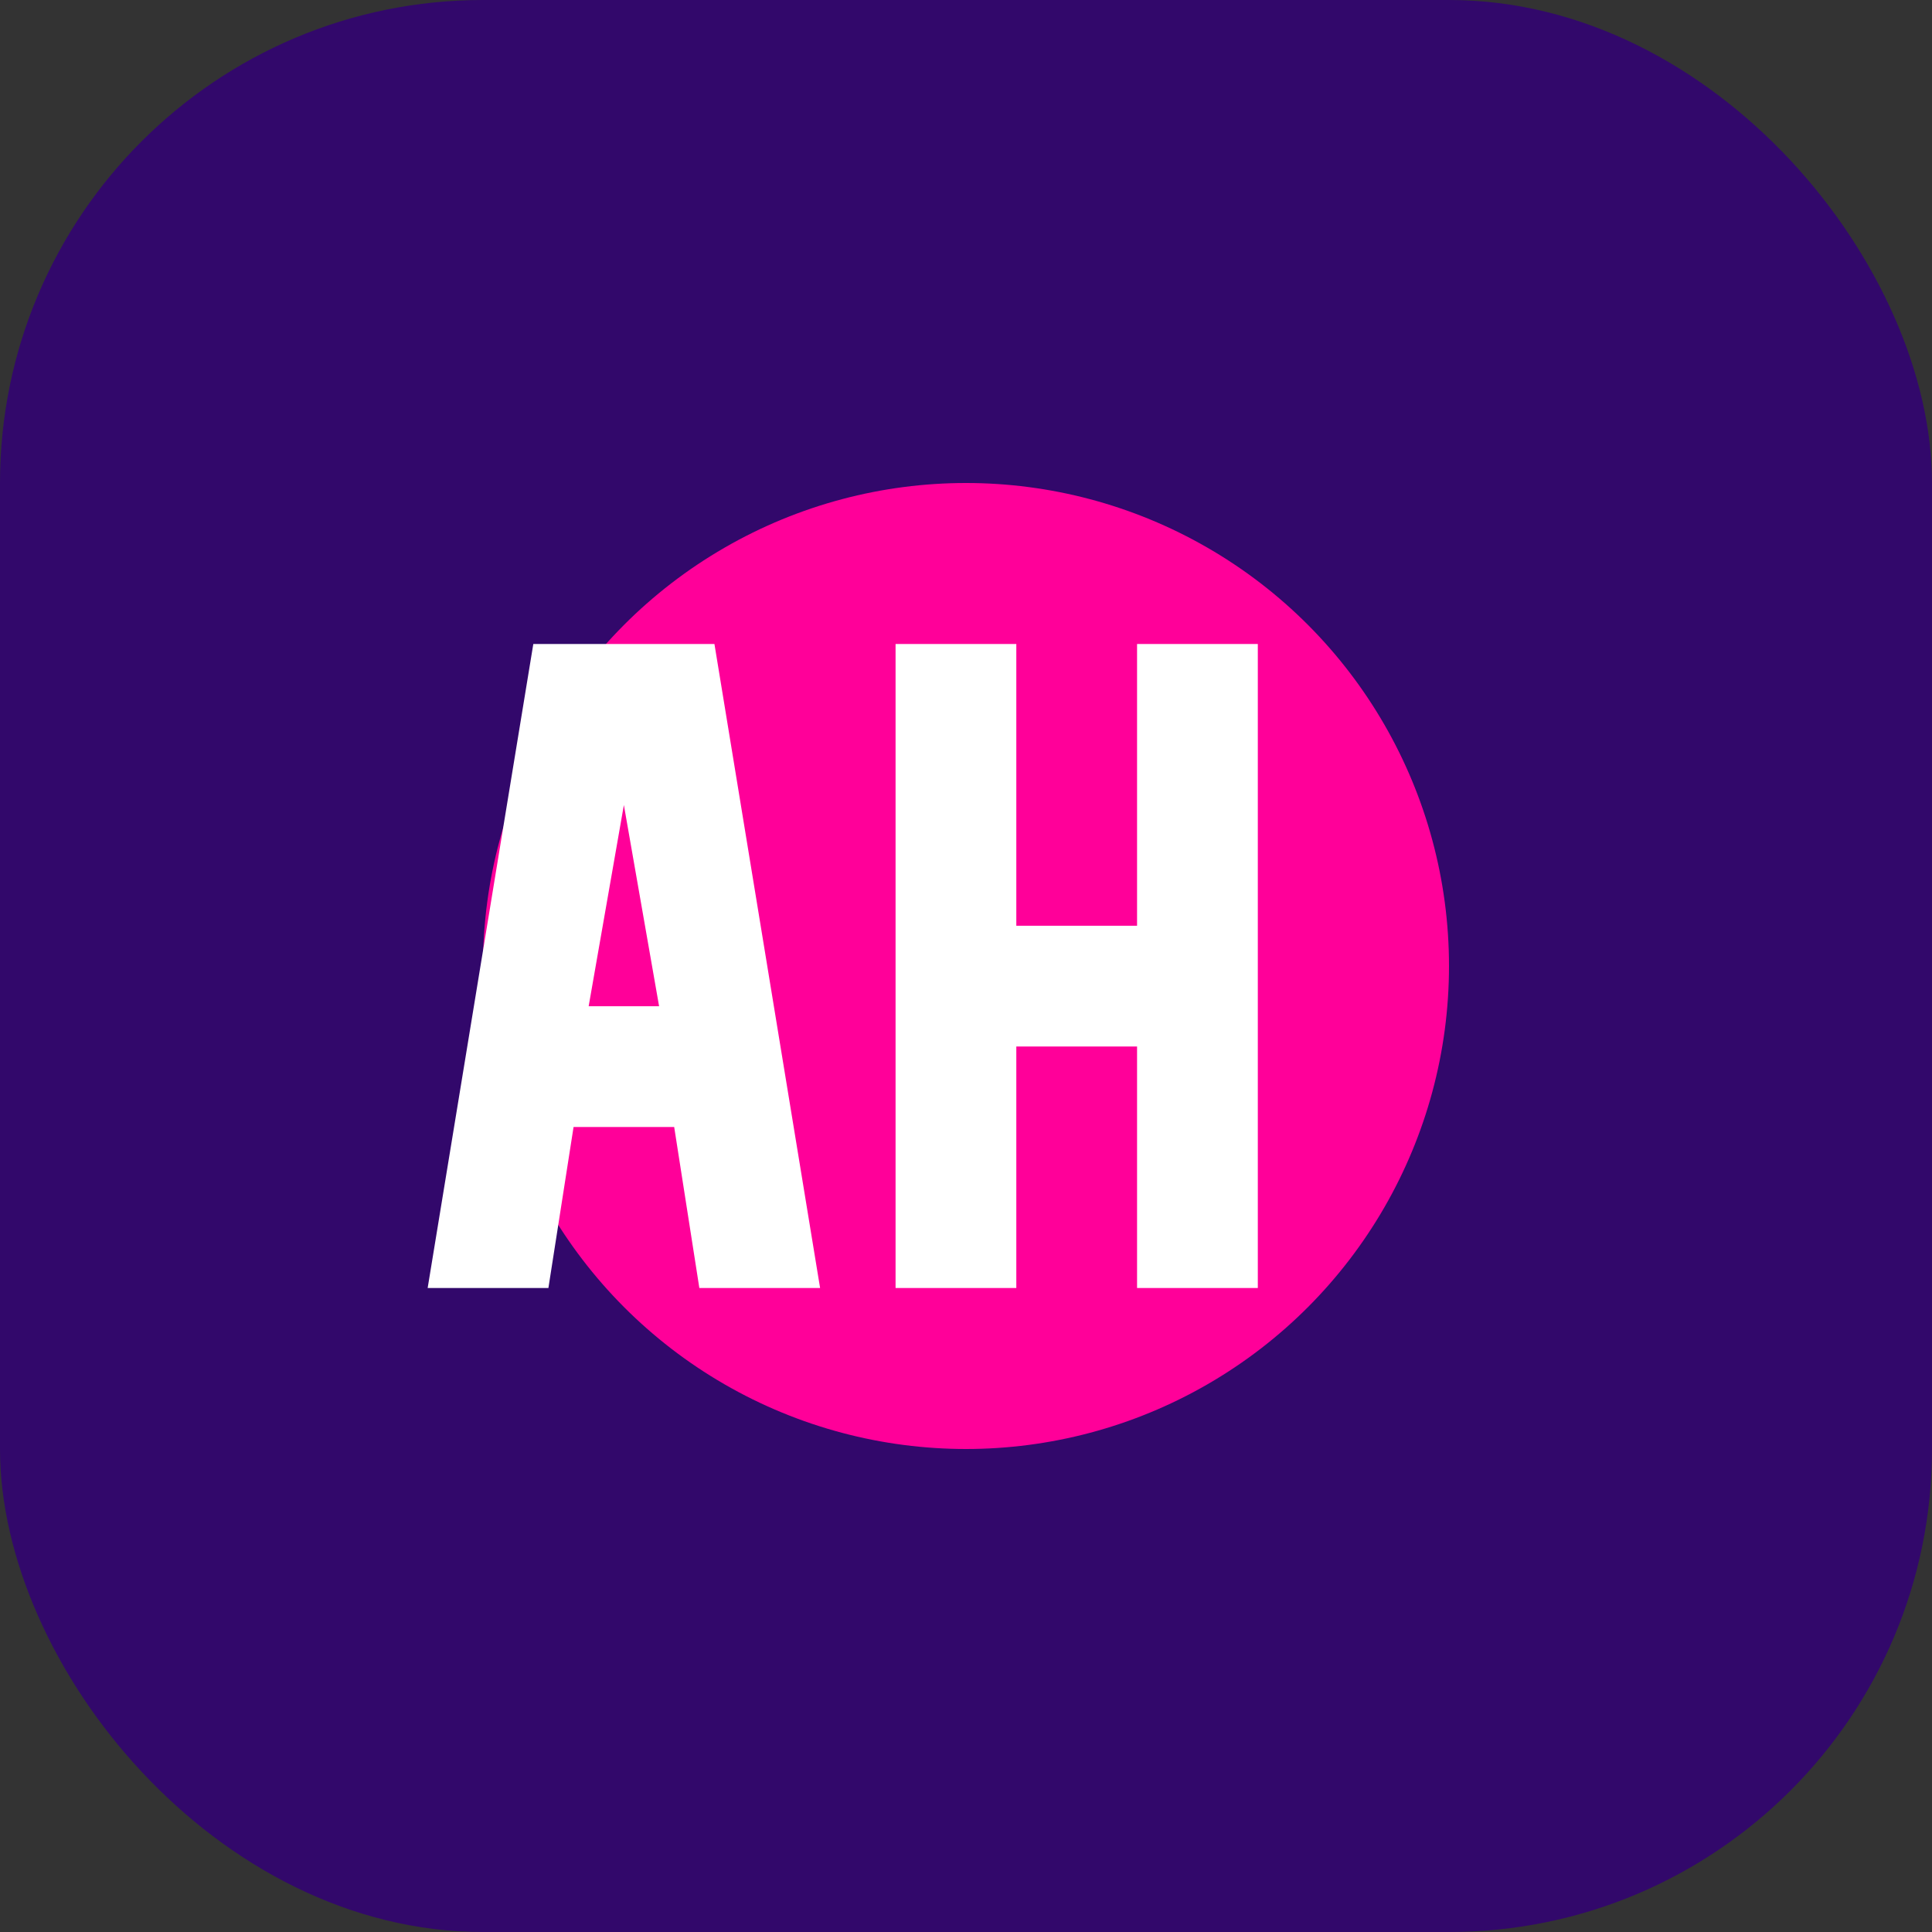 <?xml version="1.0" encoding="UTF-8"?>
<svg width="192" height="192" viewBox="0 0 192 192" fill="none" xmlns="http://www.w3.org/2000/svg">
  <rect x="0" y="0" width="192" height="192" fill="#333333" stroke="none"/>
  <!-- Background Square with Rounded Corners -->
  <rect width="192" height="192" rx="48" fill="#32086B"/>
  
  <!-- Inner Circle -->
  <circle cx="96" cy="96" r="48" fill="#FF0099"/>
  
  <!-- "AI" Text -->
  <path d="M71 64L81.5 128H69.5L67 112H57L54.5 128H42.5L53 64H71ZM65.5 100L62 80L58.5 100H65.5Z" fill="white"/>
  <path d="M89 64V128H101V104H113V128H125V64H113V92H101V64H89Z" fill="white"/>
</svg>
